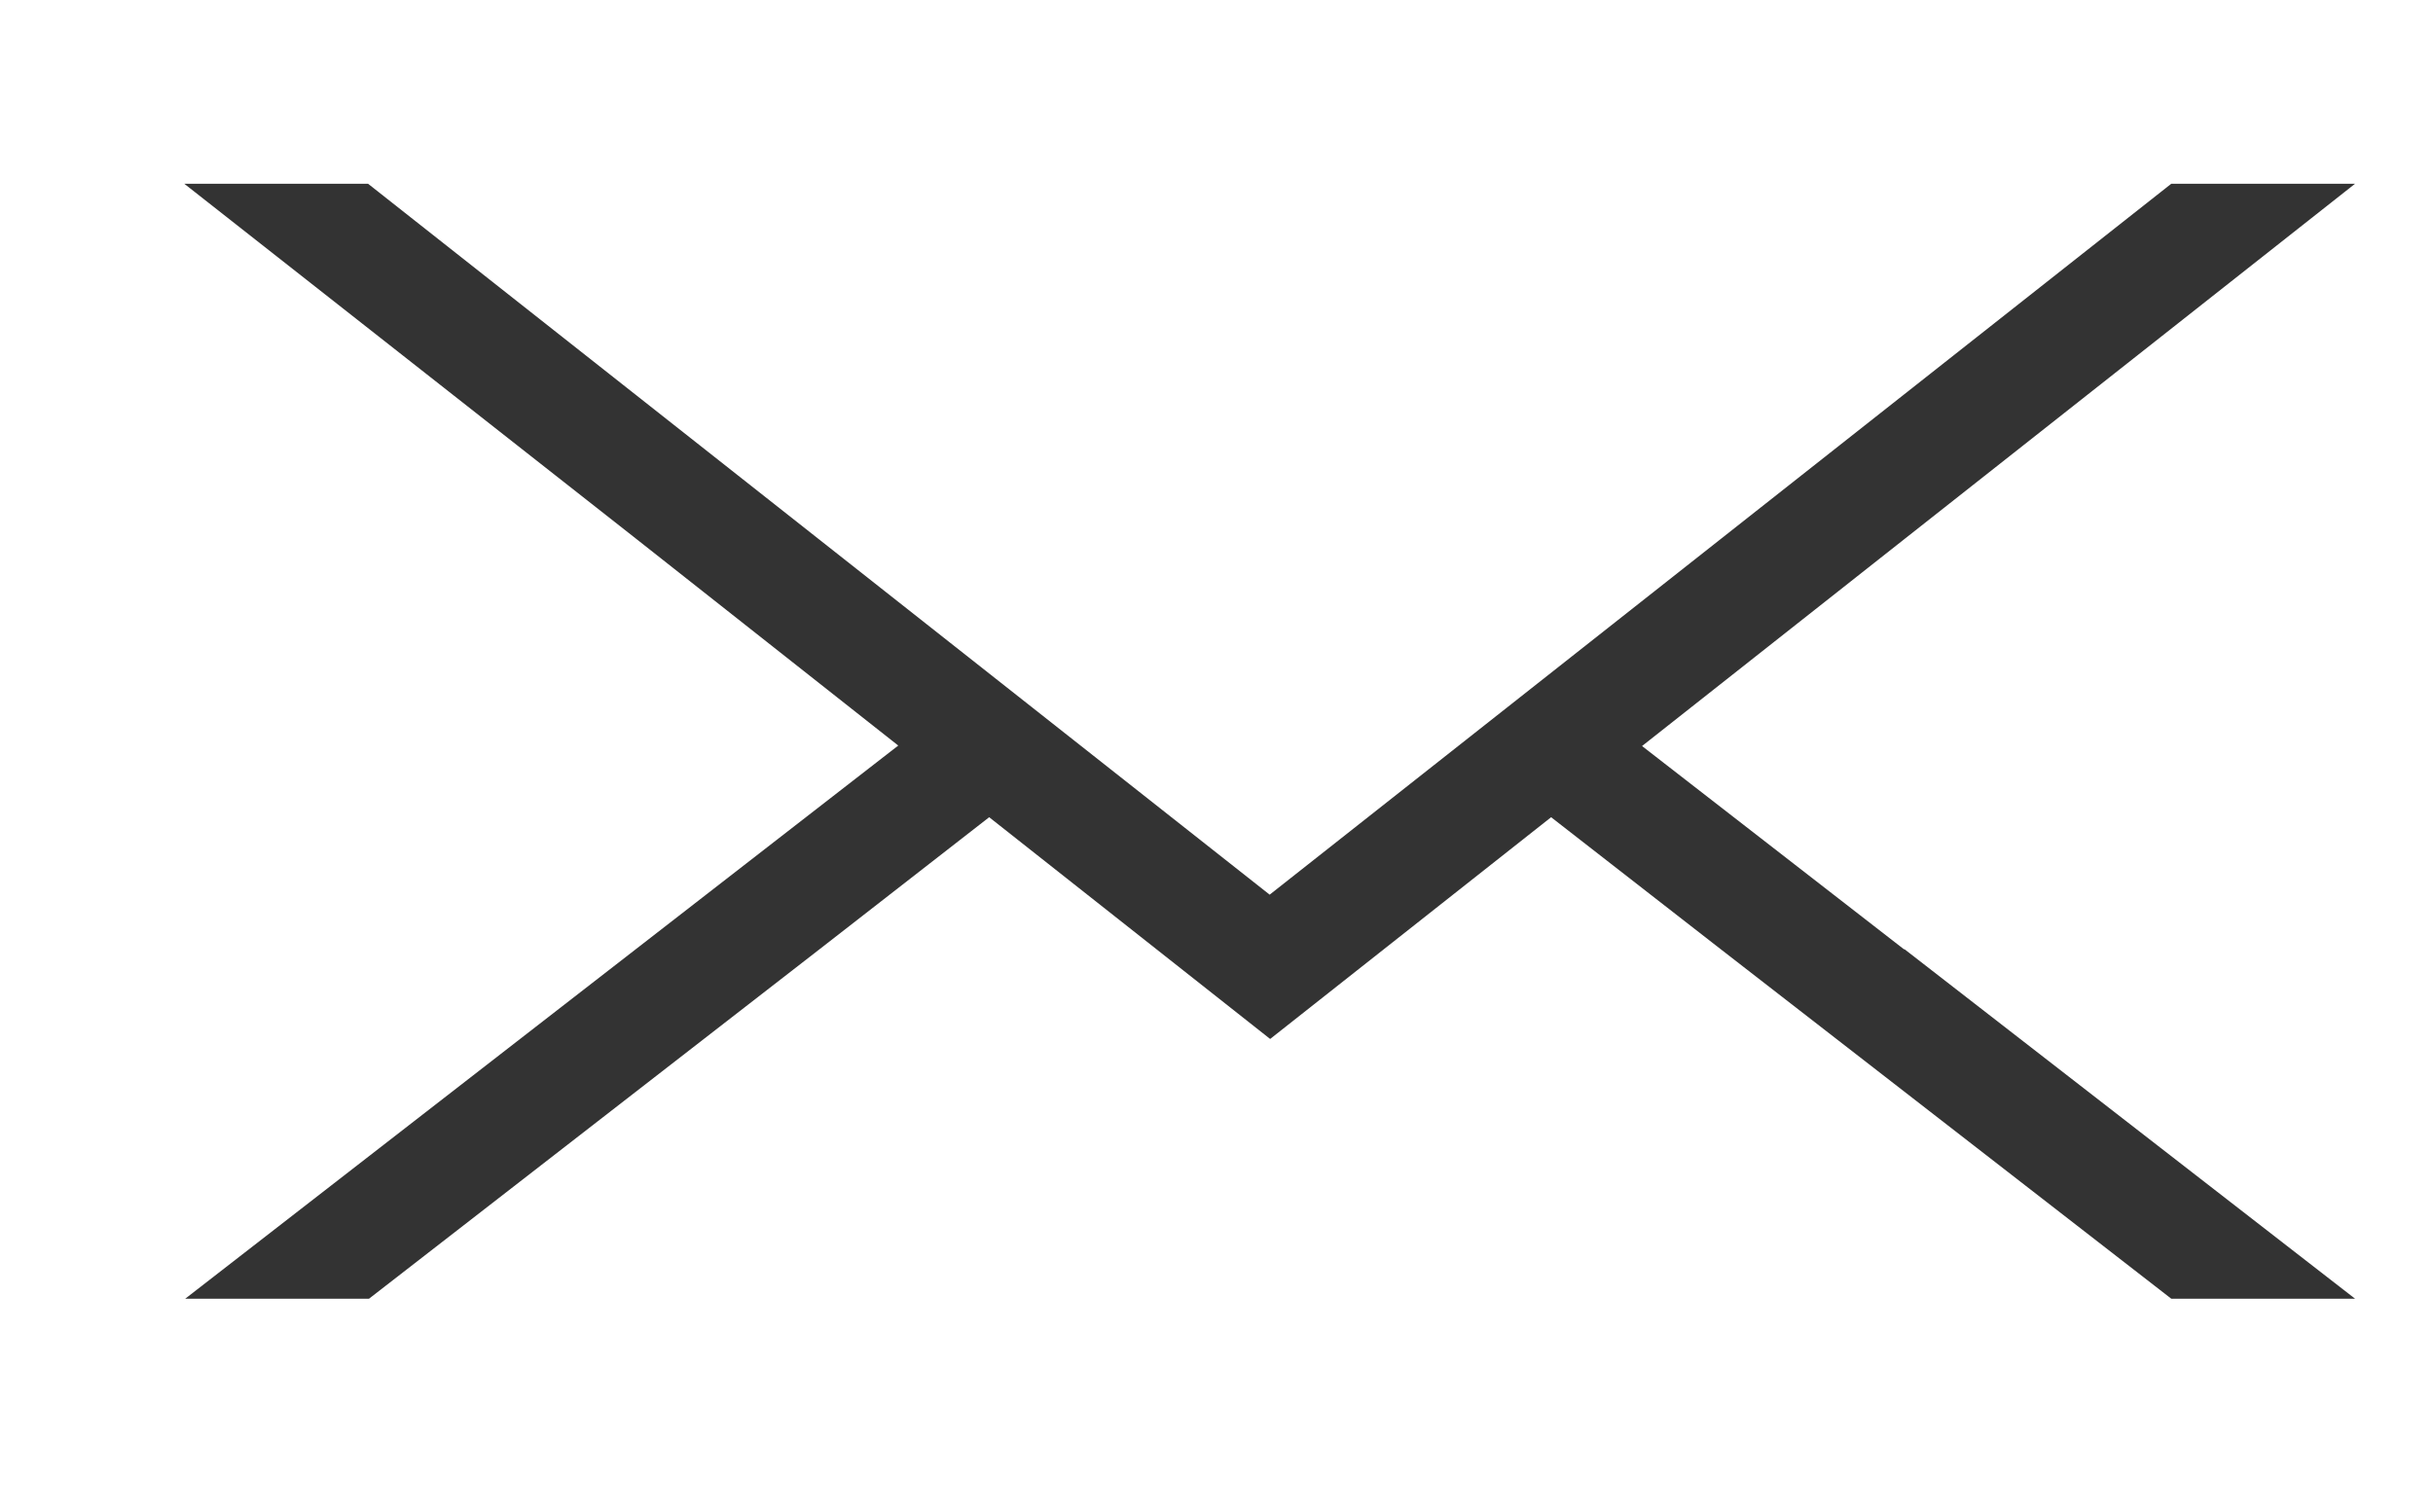 <?xml version="1.0" encoding="UTF-8"?><svg id="_レイヤー_2" xmlns="http://www.w3.org/2000/svg" viewBox="0 0 50.57 31.44"><rect x="0" y="0" width="50.57" height="31.44" fill="#333333" stroke="none"/><defs><style>.cls-1{fill:#fff;}</style></defs><g id="_デザイン_"><path id="Mail" class="cls-1" d="M0,0v31.44s50.57,0,50.57,0V0S0,0,0,0ZM39.58,19.73l9.37,7.27h-3.82s-9.37-7.27-9.37-7.27l-3.52-2.74-5.84,4.61-5.84-4.61-3.52,2.74-9.37,7.27h-3.82s9.37-7.27,9.37-7.27l5.45-4.23-5.45-4.3L3.83,3.82h3.82s9.37,7.39,9.37,7.39l9.37,7.39,9.37-7.39,9.37-7.39h3.82s-9.37,7.39-9.37,7.39l-5.45,4.3,5.45,4.23Z"/></g></svg>